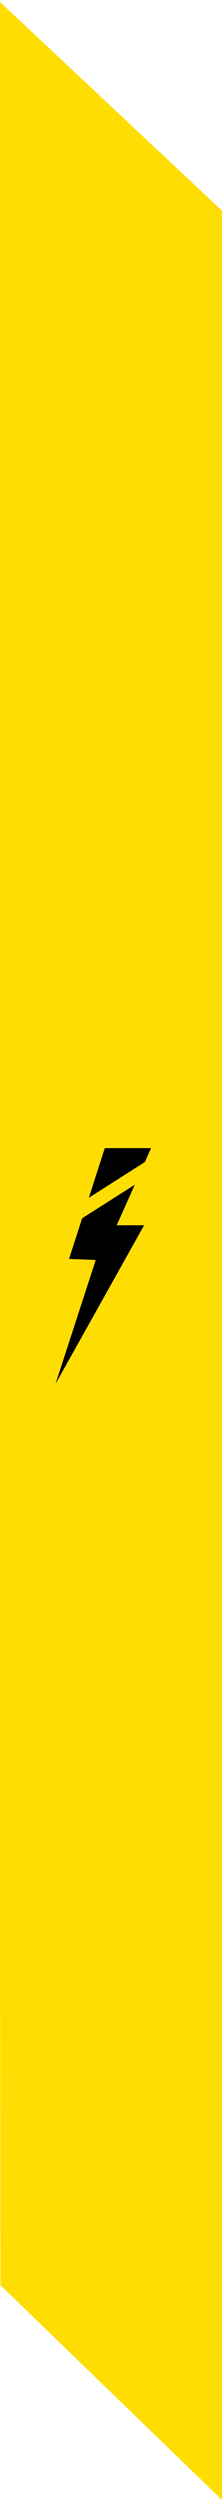 <svg xmlns="http://www.w3.org/2000/svg" xmlns:xlink="http://www.w3.org/1999/xlink" width="12" height="135" viewBox="0 0 12 135">
  <defs>
    <clipPath id="clip-bar">
      <rect width="12" height="135"/>
    </clipPath>
  </defs>
  <g id="bar" clip-path="url(#clip-bar)">
    <path id="Path_6" data-name="Path 6" d="M12,11.377V135L.022,123.4h0L-.111,0Z" fill="#fede02"/>
    <path id="Subtraction_1" data-name="Subtraction 1" d="M-.008,12.734,2.167,6.041.723,5.983l.709-2.195L4.278,1.975,3.3,4.166H4.782Zm1.8-10.05h0L2.656,0h2.5L4.825.75,1.789,2.684Z" transform="translate(3.008 61.999)"/>
  </g>
</svg>
